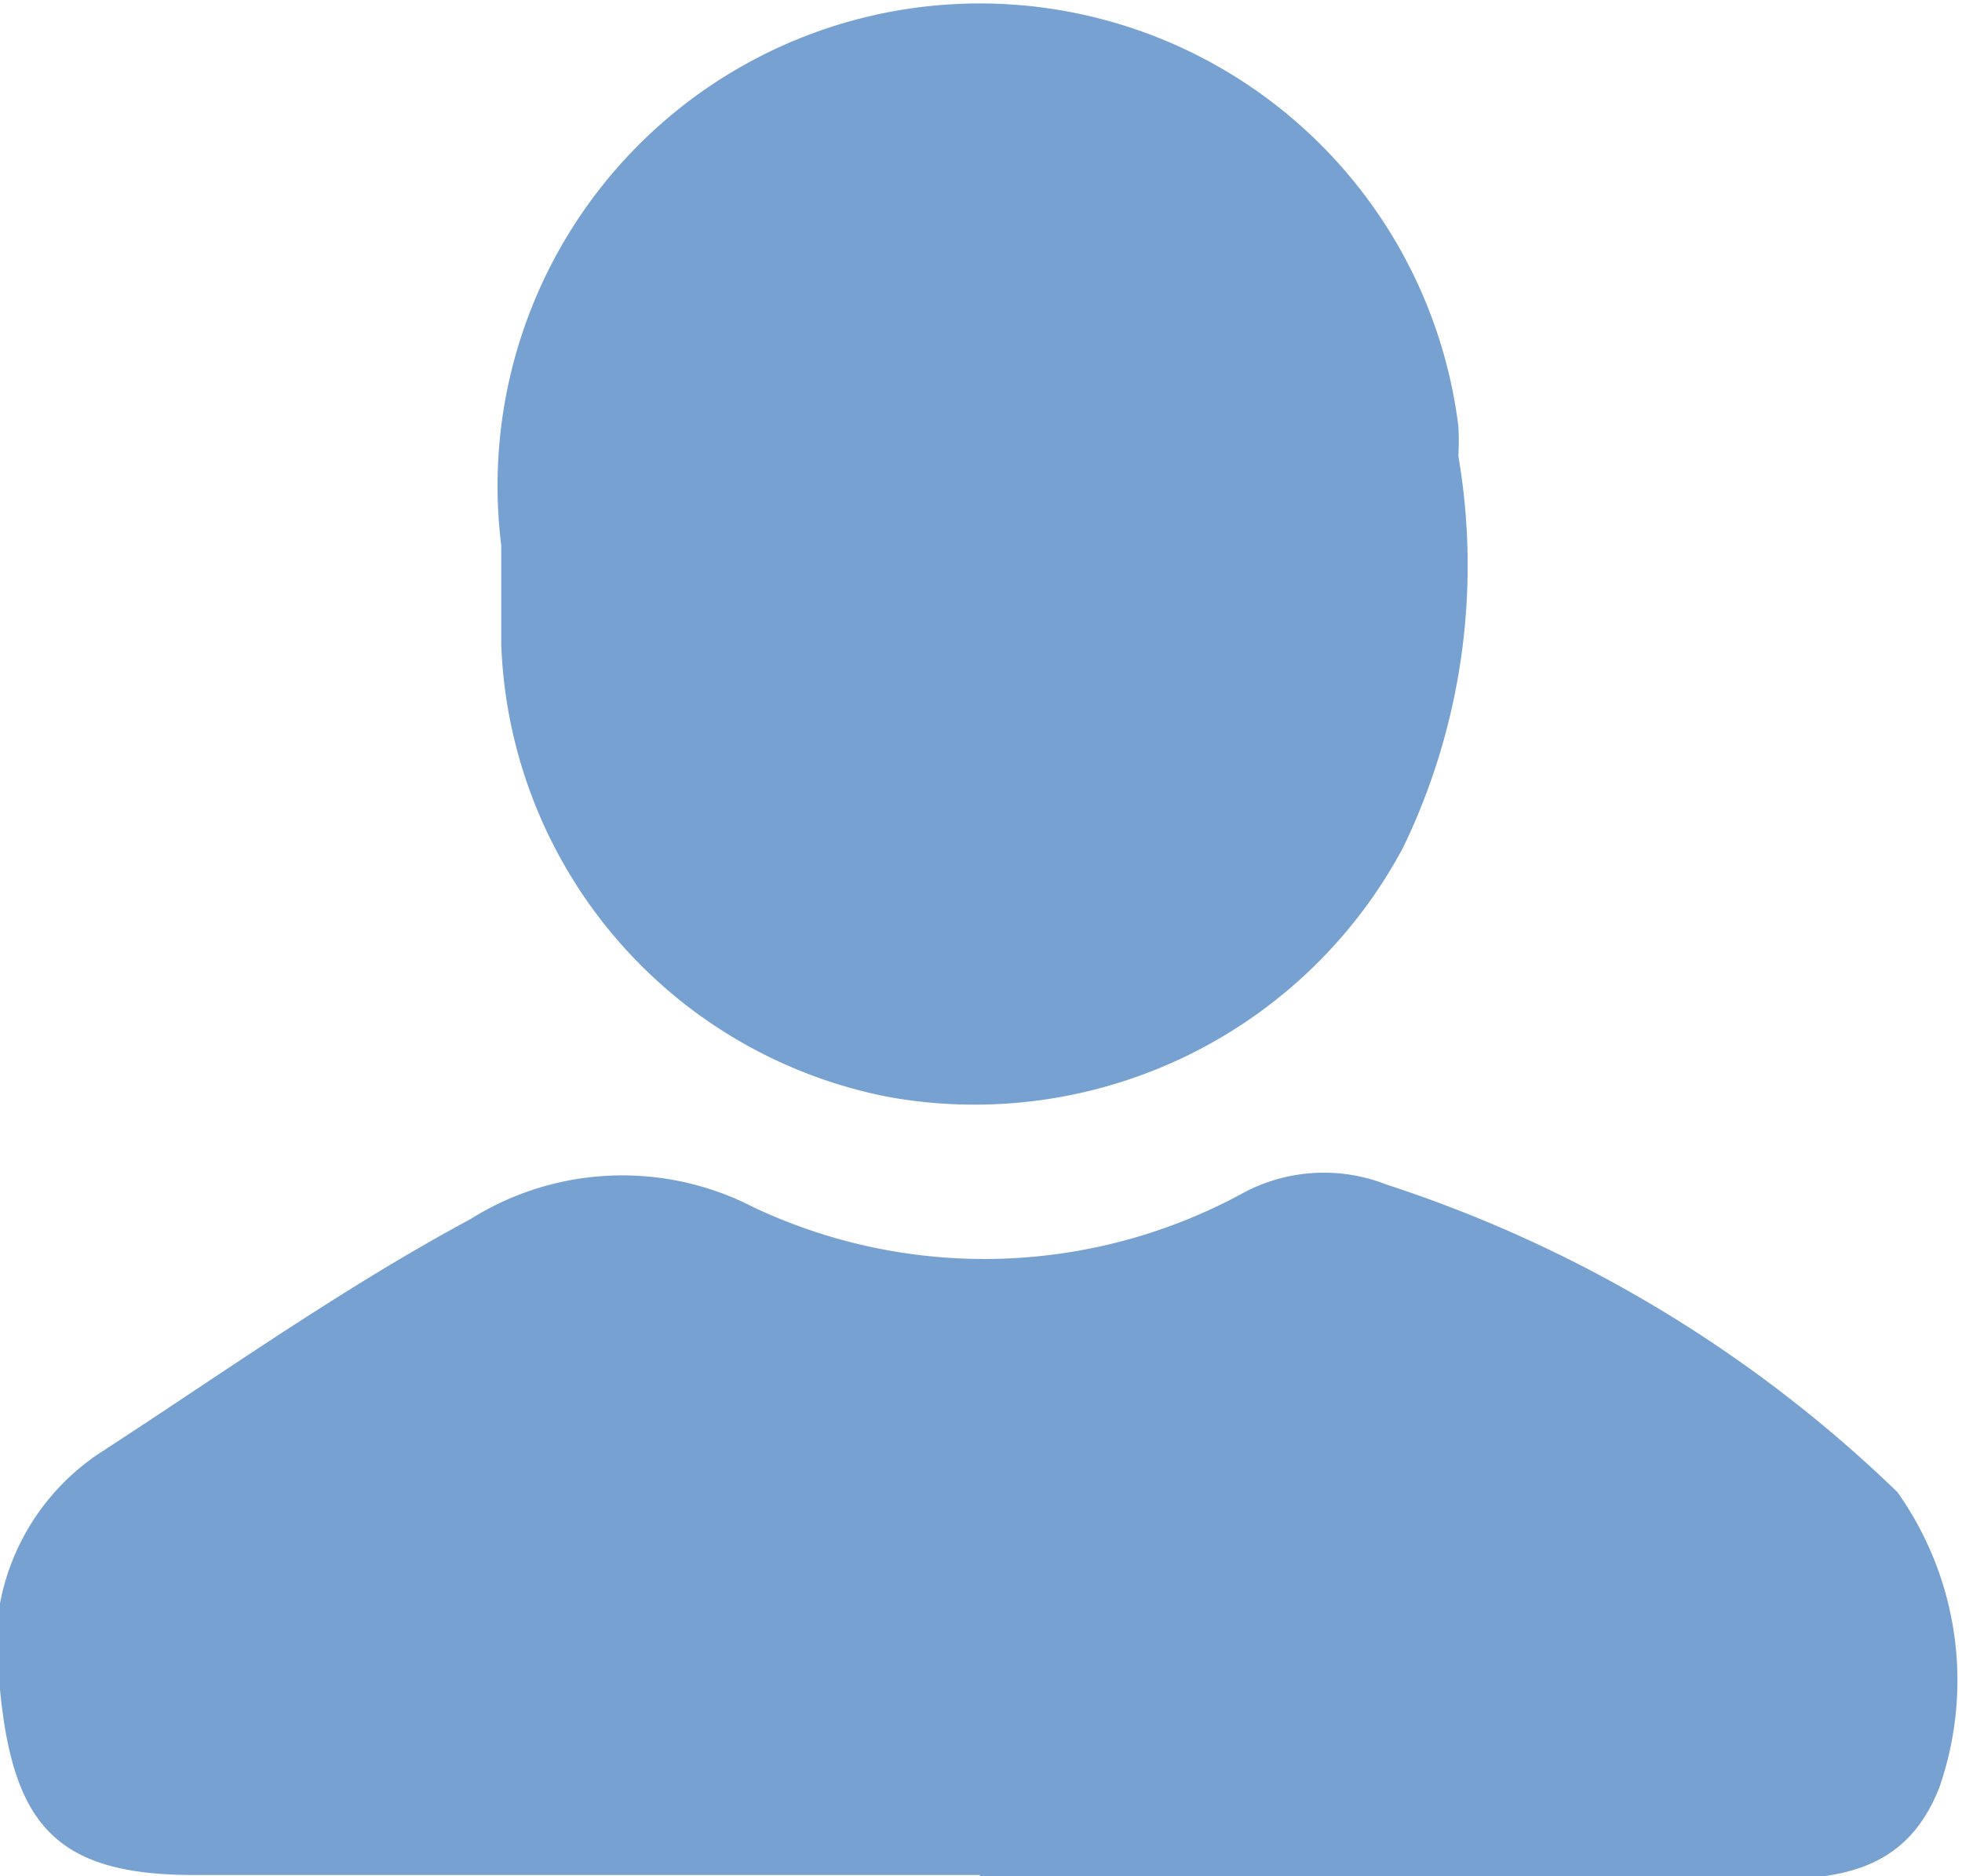 <svg id="图层_1" data-name="图层 1" xmlns="http://www.w3.org/2000/svg" viewBox="0 0 16.4 15.68"><defs><style>.cls-1{fill:#76a1d1;}</style></defs><g id="icon1"><path id="路径_25" data-name="路径 25" class="cls-1" d="M8.19,15.67H1.62C.48,15.67.11,15.26,0,14.12a1.94,1.94,0,0,1,.87-2c1-.65,2-1.36,3.06-1.93a2.39,2.39,0,0,1,2.37-.1,4.52,4.52,0,0,0,4.11-.13,1.43,1.43,0,0,1,1.18-.06,11.06,11.06,0,0,1,4.27,2.57,2.72,2.72,0,0,1,.35,2.47c-.29.74-.9.77-1.56.77H8.19"/><path id="路径_26" data-name="路径 26" class="cls-1" d="M4.19,4.56a4,4,0,1,1,8-1,2.11,2.11,0,0,1,0,.25,5.42,5.42,0,0,1-.46,3.27A4.06,4.06,0,0,1,7.44,9.17,4,4,0,0,1,4.19,5.39c0-.27,0-.55,0-.83"/></g></svg>